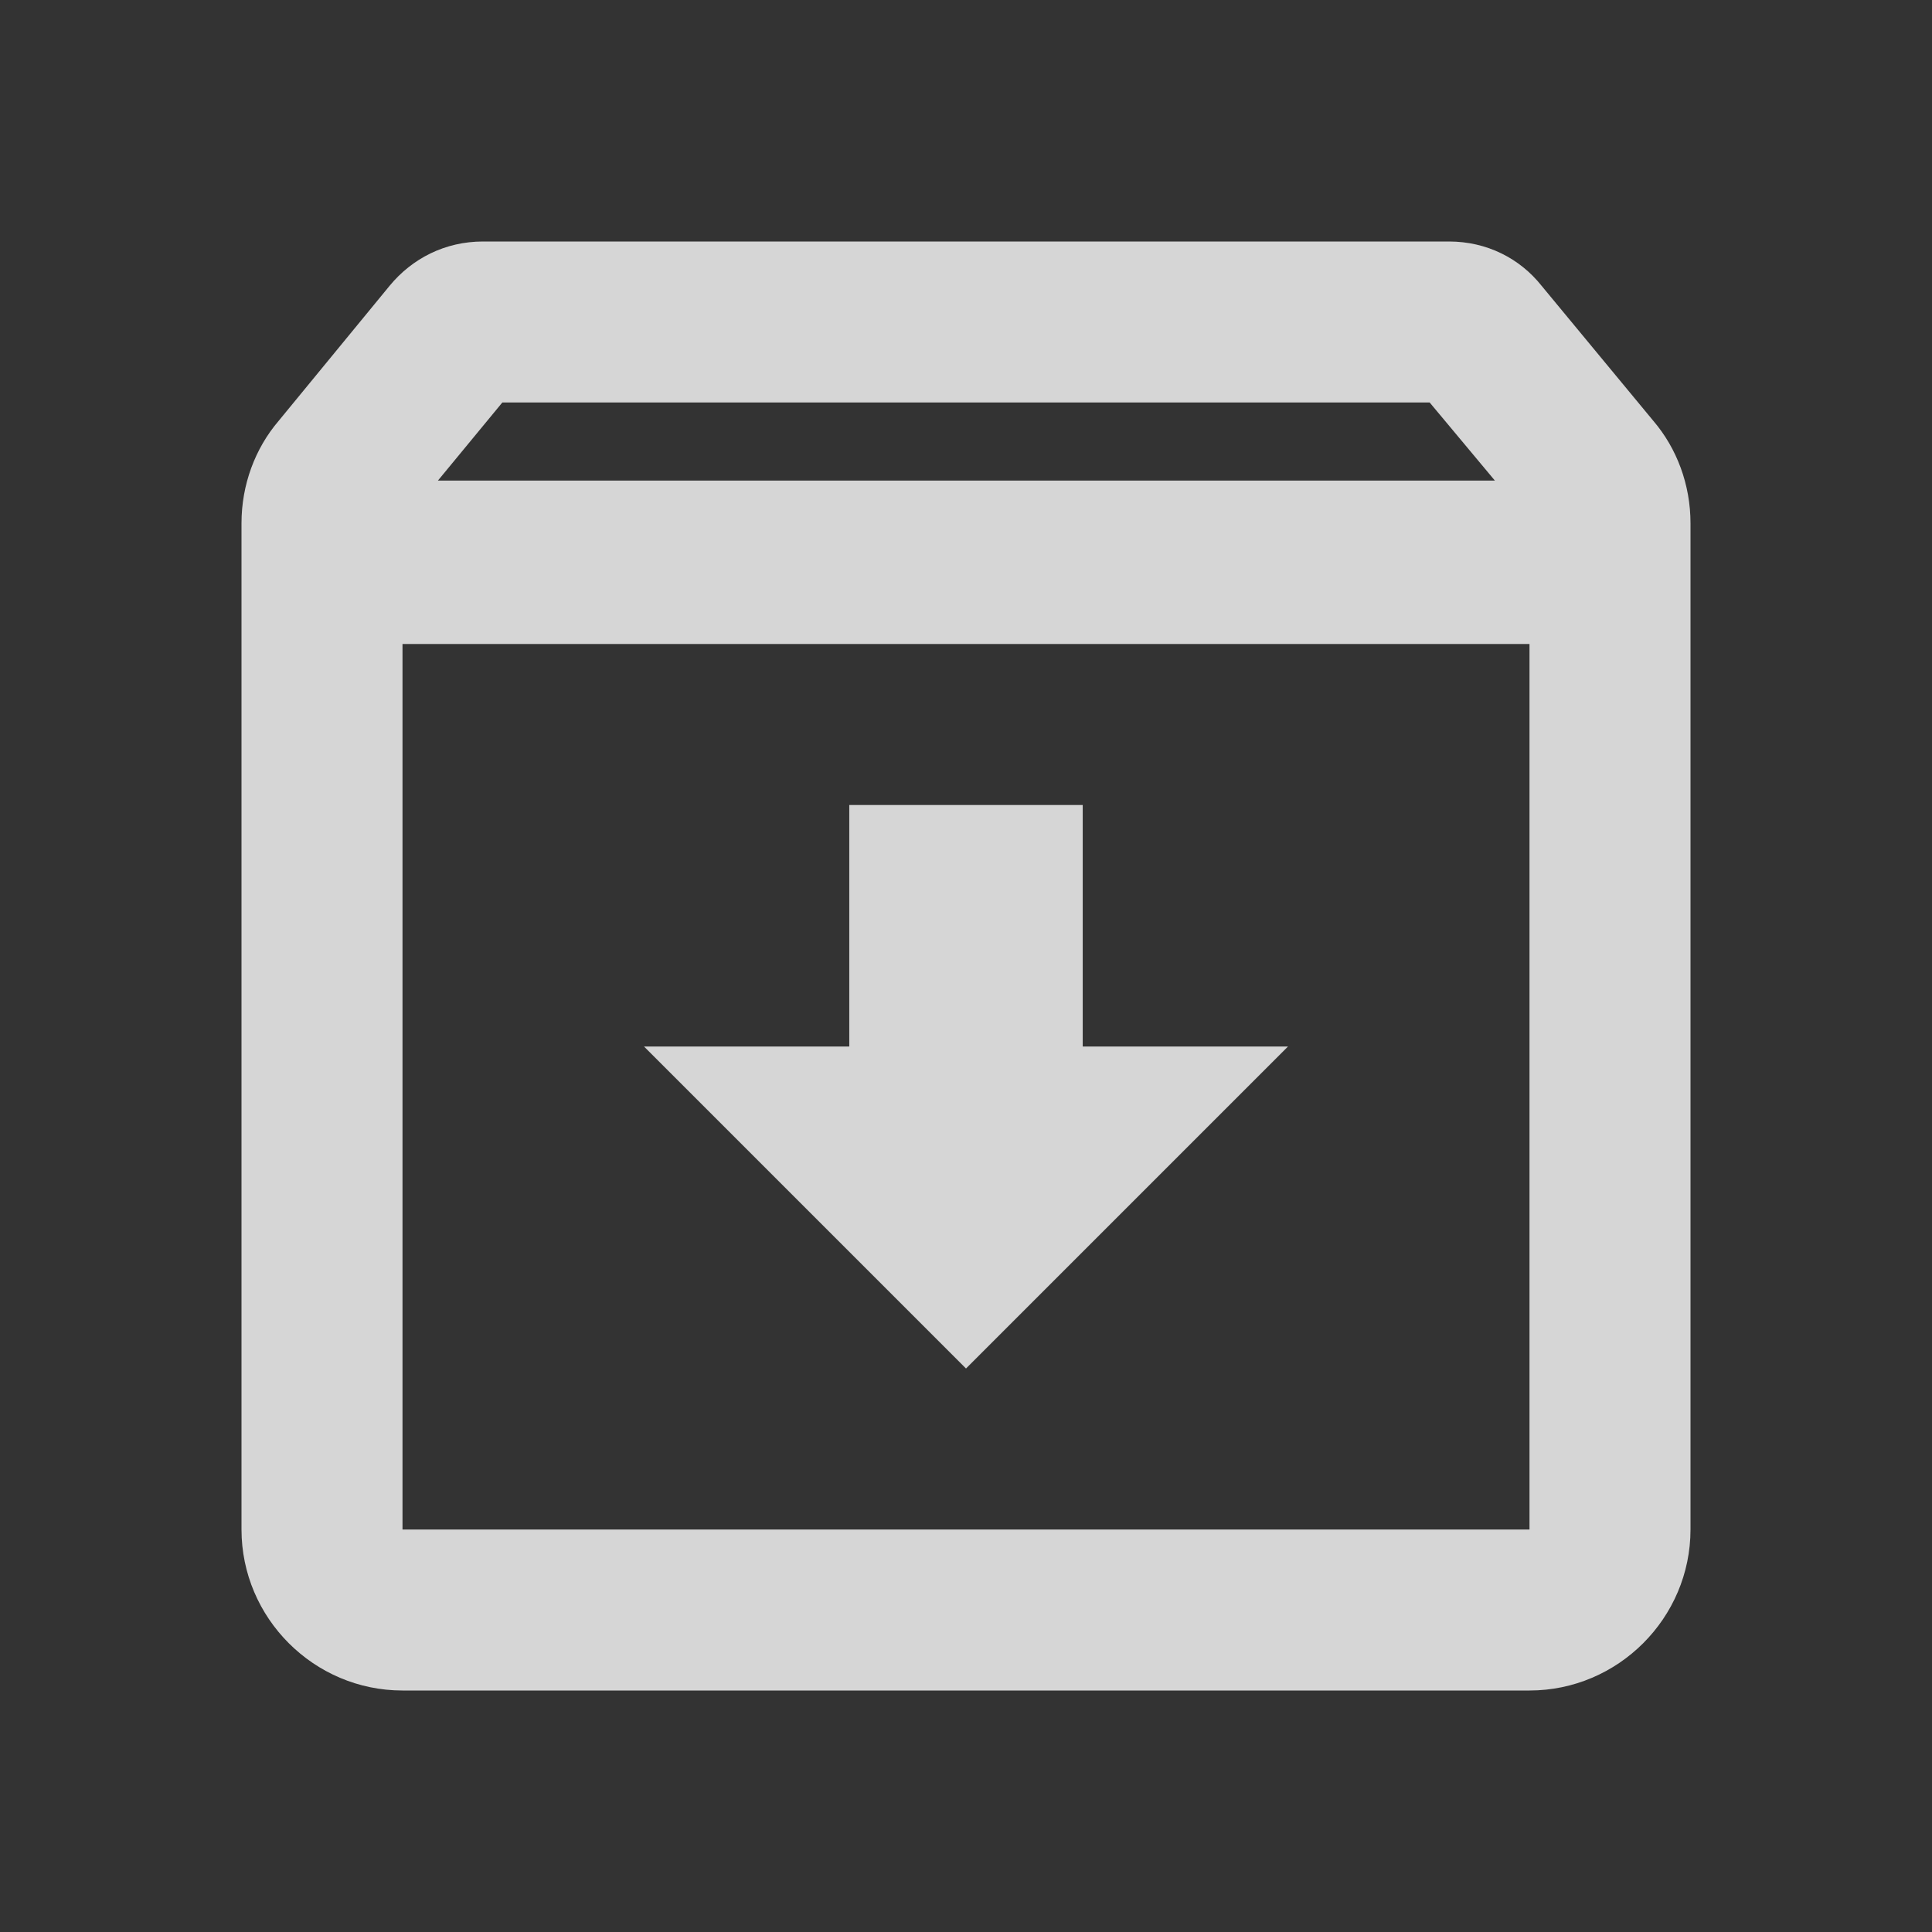 <svg width="36" height="36" viewBox="0 0 36 36" fill="none" xmlns="http://www.w3.org/2000/svg">
<rect x="0" y="0" width="36" height="36" fill="#333333" stroke="none"/>
<path d="M30.81 7.845L28.725 5.325C28.32 4.815 27.705 4.5 27 4.5H9C8.295 4.5 7.68 4.815 7.26 5.325L5.19 7.845C4.755 8.355 4.5 9.03 4.5 9.75V28.5C4.5 30.15 5.85 31.5 7.5 31.5H28.5C30.15 31.5 31.5 30.15 31.5 28.5V9.75C31.5 9.03 31.245 8.355 30.81 7.845ZM9.36 7.5H26.64L27.855 8.955H8.16L9.36 7.5ZM7.5 28.5V12H28.5V28.5H7.5ZM20.175 15H15.825V19.5H12L18 25.5L24 19.5H20.175V15Z" fill="white" fill-opacity="0.8"/>
</svg>
